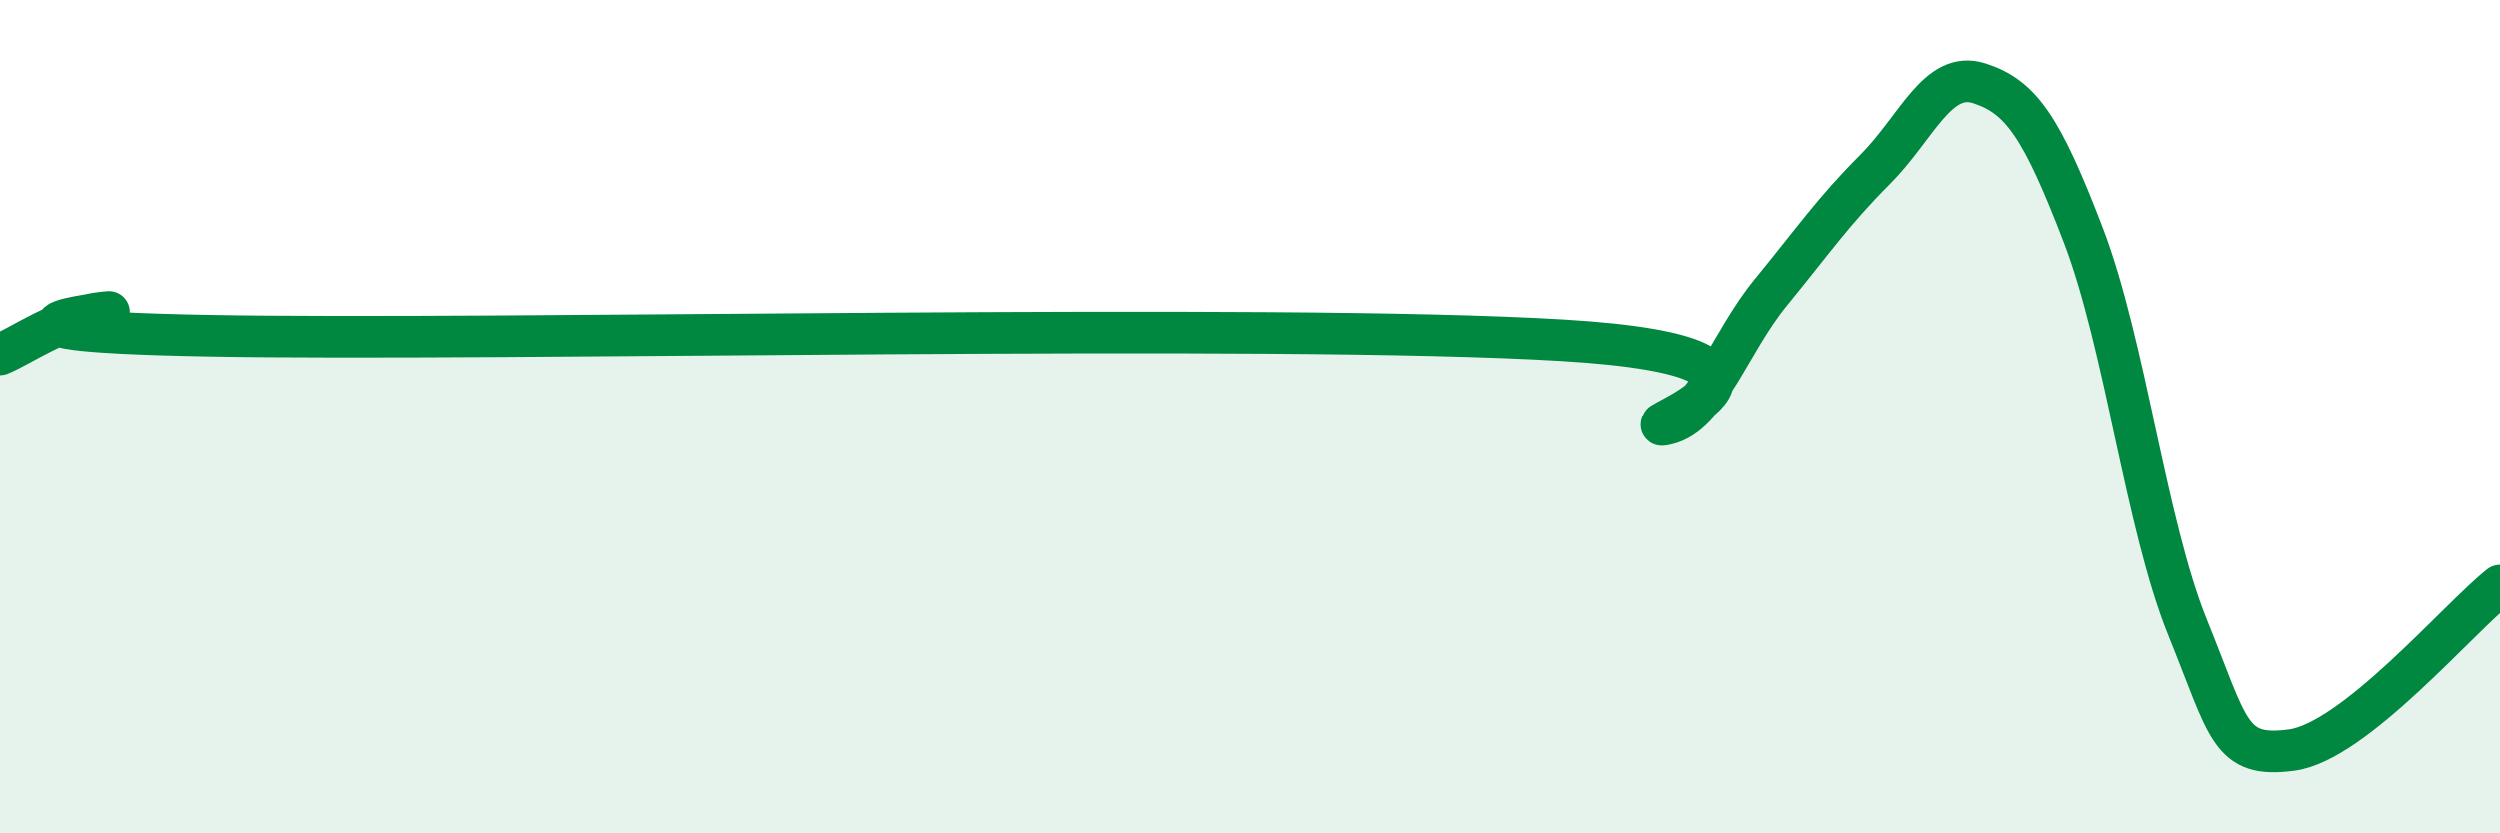 
    <svg width="60" height="20" viewBox="0 0 60 20" xmlns="http://www.w3.org/2000/svg">
      <path
        d="M 0,8.51 C 0.5,8.31 1.5,7.59 2.5,7.5 C 3.5,7.41 -2,7.93 5,8.06 C 12,8.19 30.5,7.75 37.5,8.17 C 44.5,8.59 39,10.4 40,10.17 C 41,9.94 41.5,8.24 42.5,7.02 C 43.5,5.8 44,5.07 45,4.07 C 46,3.07 46.5,1.68 47.5,2 C 48.5,2.32 49,3.04 50,5.65 C 51,8.26 51.5,12.58 52.5,15.05 C 53.5,17.52 53.5,18.2 55,18 C 56.5,17.8 59,14.84 60,14.05L60 20L0 20Z"
        fill="#008740"
        opacity="0.1"
        stroke-linecap="round"
        stroke-linejoin="round"
      />
      <path
        d="M 0,8.51 C 0.5,8.31 1.5,7.59 2.5,7.5 C 3.5,7.41 -2,7.93 5,8.06 C 12,8.19 30.5,7.75 37.5,8.17 C 44.5,8.59 39,10.4 40,10.17 C 41,9.94 41.5,8.24 42.5,7.02 C 43.5,5.8 44,5.07 45,4.07 C 46,3.07 46.5,1.68 47.5,2 C 48.5,2.32 49,3.04 50,5.65 C 51,8.26 51.5,12.58 52.5,15.05 C 53.5,17.52 53.5,18.2 55,18 C 56.5,17.8 59,14.84 60,14.05"
        stroke="#008740"
        stroke-width="1"
        fill="none"
        stroke-linecap="round"
        stroke-linejoin="round"
      />
    </svg>
  